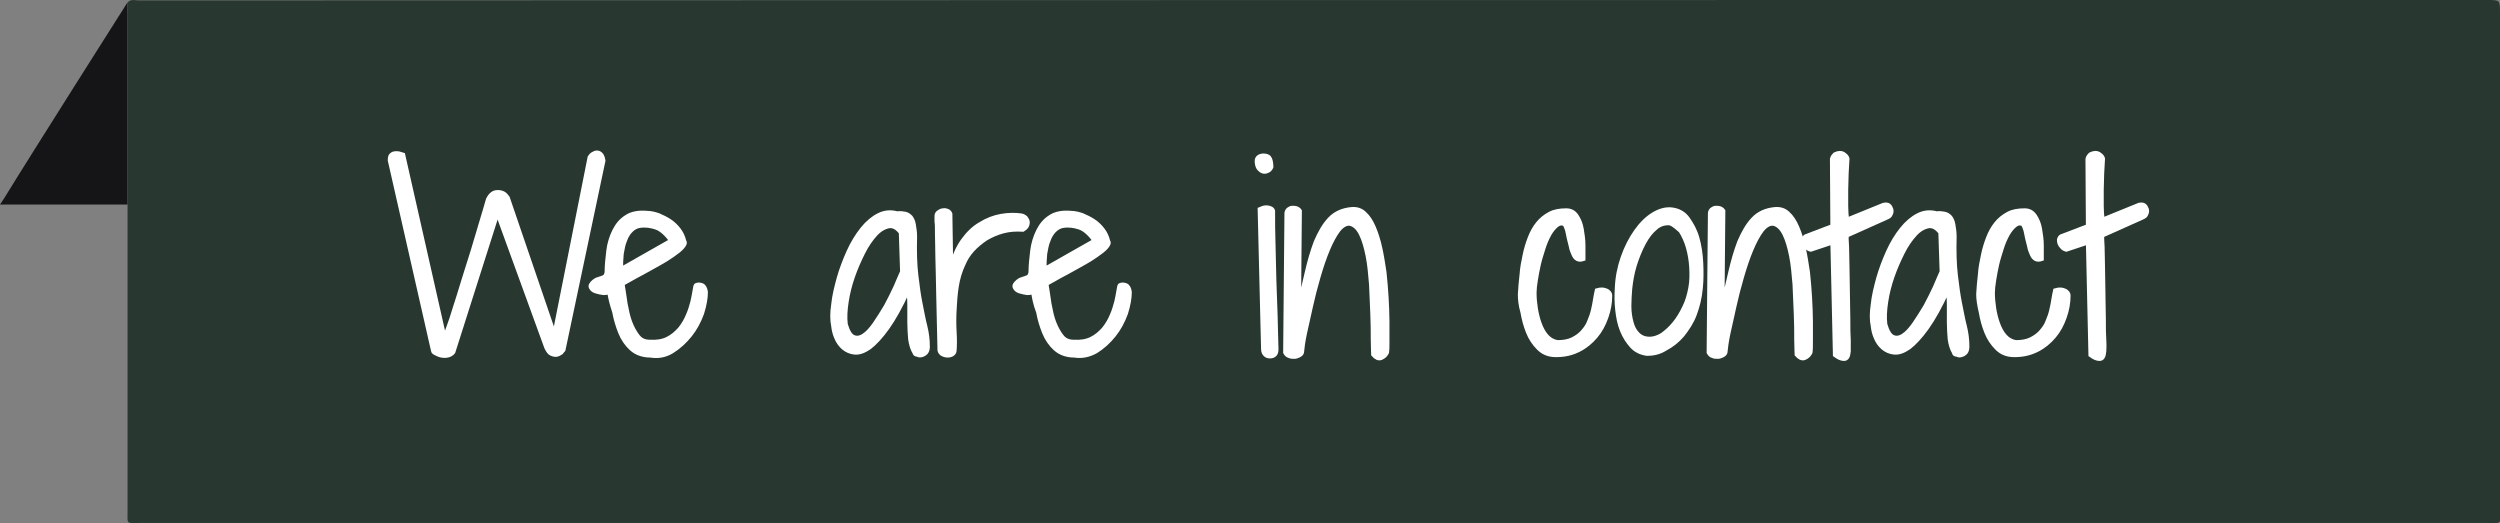 <svg xmlns="http://www.w3.org/2000/svg" xmlns:xlink="http://www.w3.org/1999/xlink" id="Capa_1" x="0px" y="0px" viewBox="0 0 588 123.1" style="enable-background:new 0 0 588 123.1;" xml:space="preserve">
<rect x="0" y="0" width="588" height="123.1" fill="#808080" stroke="none"/>
<style type="text/css">
	.st0{fill:#151416;}
	.st1{fill:#283830;}
	.st2{fill:#FFFFFF;stroke:#FFFFFF;stroke-miterlimit:10;}
	.st3{fill:#004D30;}
	.st4{fill:none;stroke:#787878;stroke-miterlimit:10;}
	.st5{fill:none;stroke:#787878;stroke-miterlimit:10;stroke-dasharray:11.949,11.949;}
	.st6{fill:#FFFFFF;stroke:#787878;stroke-miterlimit:10;stroke-dasharray:6.582;}
	.st7{fill:#FFFFFF;stroke:#787878;stroke-miterlimit:10;stroke-dasharray:11.096;}
	.st8{fill:#FFFFFF;}
	.st9{fill:#D34B28;}
	.st10{fill:#FFFFFF;stroke:#FFFFFF;stroke-width:0.25;stroke-miterlimit:10;}
	.st11{fill:#EF4723;}
	.st12{opacity:0.69;}
	.st13{fill:#27372F;stroke:#27372F;stroke-width:0.25;stroke-miterlimit:10;}
	.st14{fill:#D83A5E;}
</style>
<g>
	<path class="st0" d="M30,48.1l-30,0c0,0,0.3-0.4,1-1.5C6.8,37.1,29.9,0.7,29.9,0.7L30,3.5V48.1z"></path>
	<path class="st1" d="M29.9,0.7c0.4-0.3,0.4-0.5,0.8-0.6c0.6-0.2,1.3,0,2,0C216.8,0,400.9,0,585,0c3,0,3,0,3,3c0,15,0,30,0,45   c0,24.1,0,48.2,0,72.2c0,3.2,0.5,2.8-2.7,2.8c-184.2,0-368.3,0-552.5,0c-3.2,0-2.8,0.4-2.8-2.8c0-38.9,0-77.8,0-116.7   C30,2.7,29.9,1.6,29.9,0.7z"></path>
</g>
<g>
	<path class="st2" d="M91.7,37.7c0-0.6,0.1-1,0.3-1.2c0.2-0.2,0.5-0.4,0.8-0.4c0.3-0.1,0.6,0,1,0c0.4,0.1,0.7,0.2,1,0.3l9.7,42.9   c0.1-0.1,0.5-0.9,0.9-2.1c0.5-1.3,1-2.8,1.6-4.8c0.6-1.9,1.3-4,2-6.4c0.7-2.3,1.5-4.7,2.2-7c0.7-2.4,1.4-4.6,2-6.7   c0.6-2.1,1.2-3.9,1.6-5.4c0.3-0.6,0.6-1,1-1.3s0.8-0.4,1.3-0.4s0.9,0.1,1.3,0.3c0.4,0.2,0.7,0.6,1,1l11,32.2l8.3-41.7   c0.2-0.3,0.4-0.6,0.8-0.8c0.3-0.2,0.6-0.3,0.9-0.3c0.3,0,0.6,0.1,0.9,0.4s0.5,0.8,0.6,1.5l-9.4,44.5c-0.1,0.1-0.3,0.3-0.5,0.6   c-0.3,0.2-0.6,0.4-1,0.5c-0.4,0.1-0.8,0-1.3-0.2s-0.8-0.7-1.2-1.5l-11.5-31.6l-10.4,32.7c-0.3,0.4-0.8,0.7-1.3,0.8   c-0.5,0.1-1,0.1-1.5,0c-0.5-0.1-0.9-0.3-1.3-0.5c-0.4-0.2-0.6-0.4-0.6-0.5L91.7,37.7z"></path>
	<path class="st2" d="M143.3,68.6c-0.3,0.2-0.7,0.3-1.4,0.3c-0.6-0.1-1.2-0.2-1.8-0.4s-0.9-0.5-1.1-0.9c-0.2-0.4,0-0.8,0.7-1.4   c0.3-0.2,0.5-0.4,0.9-0.5c0.3-0.1,0.6-0.2,0.9-0.3c0.3-0.1,0.6-0.2,0.8-0.4c0.2-0.2,0.3-0.5,0.4-0.9c0-1.7,0.2-3.4,0.4-5.1   c0.2-1.7,0.7-3.3,1.4-4.7c0.7-1.4,1.6-2.5,2.9-3.3c1.2-0.8,2.9-1.1,4.9-0.9c0.7,0,1.6,0.2,2.5,0.5c0.9,0.4,1.8,0.8,2.7,1.4   c0.9,0.6,1.6,1.3,2.2,2.1c0.6,0.8,1,1.7,1.2,2.6c0.3,0.4,0.1,0.8-0.4,1.4s-1.3,1.2-2.3,1.9c-1,0.7-2.1,1.4-3.4,2.1   c-1.3,0.7-2.5,1.4-3.6,2c-1.2,0.6-2.2,1.2-3.1,1.7c-0.9,0.5-1.5,0.8-1.7,1c0.2,1.4,0.5,3,0.7,4.6c0.3,1.6,0.6,3.1,1.1,4.4   c0.5,1.3,1.1,2.4,1.8,3.3c0.7,0.9,1.6,1.3,2.8,1.3c1.6,0.1,3-0.1,4.2-0.7c1.2-0.6,2.1-1.4,2.9-2.3c0.8-1,1.4-2,1.9-3.2   c0.5-1.1,0.8-2.2,1.1-3.3c0.2-1,0.4-1.9,0.5-2.6c0.1-0.7,0.2-1.1,0.3-1.2c0.4-0.2,0.9-0.2,1.4,0c0.5,0.2,0.8,0.8,0.9,1.6   c0,1.4-0.3,3.1-0.9,5c-0.7,1.9-1.6,3.6-2.8,5.1s-2.6,2.8-4.2,3.8s-3.3,1.3-5.1,1c-1.9,0-3.4-0.6-4.5-1.6s-2-2.3-2.6-3.8   c-0.6-1.5-1.1-3.1-1.4-4.8C143.8,71.3,143.5,69.9,143.3,68.6z M157.9,56.6c-1.2-1.6-2.4-2.7-3.6-3.1s-2.5-0.6-3.8-0.4   c-0.8,0.1-1.5,0.5-2.1,1.1c-0.6,0.6-1.1,1.4-1.4,2.3c-0.4,0.9-0.6,2-0.8,3.2c-0.1,1.2-0.2,2.4-0.1,3.6L157.9,56.6z"></path>
	<path class="st2" d="M215.1,82.9c-0.5-0.8-0.8-1.8-1-3.1c-0.1-1.3-0.2-2.6-0.2-4c0-1.4,0-2.8,0-4.1c0-1.4-0.1-2.5-0.3-3.5   c-1.7,3.8-3.4,6.8-4.9,8.9c-1.5,2.1-3,3.7-4.2,4.6c-1.3,0.9-2.4,1.3-3.5,1.2c-1-0.1-1.9-0.5-2.6-1.1c-0.7-0.6-1.3-1.4-1.7-2.4   c-0.4-0.9-0.6-1.8-0.7-2.7c-0.3-1.4-0.3-3.1,0-5.1c0.2-2,0.7-4,1.3-6.2c0.6-2.1,1.4-4.2,2.3-6.2c0.9-2,2-3.8,3.2-5.3   c1.2-1.5,2.5-2.6,3.9-3.3c1.4-0.7,2.8-0.8,4.3-0.4c0.7-0.1,1.4,0,1.9,0.1c0.5,0.1,0.9,0.4,1.3,0.8c0.3,0.4,0.6,1,0.7,1.7   c0.1,0.7,0.3,1.6,0.3,2.8c-0.1,3.6,0,6.7,0.3,9.2c0.3,2.5,0.6,4.8,1,6.7c0.4,1.9,0.7,3.7,1.1,5.2c0.4,1.6,0.6,3.2,0.6,4.8   c0,0.6-0.1,1-0.4,1.4c-0.3,0.3-0.6,0.5-1,0.6c-0.4,0.1-0.7,0.1-1-0.1C215.3,83.4,215.2,83.2,215.1,82.9z M211.9,54.7   c-0.9-1.2-1.9-1.7-2.9-1.5c-1,0.2-2.1,0.8-3.1,1.9c-1,1.1-2,2.5-2.9,4.3c-0.9,1.8-1.7,3.6-2.4,5.6c-0.7,2-1.2,4-1.5,6   c-0.3,2-0.4,3.7-0.2,5.3c0.5,1.7,1.1,2.7,1.9,3c0.7,0.3,1.5,0.2,2.4-0.4c0.9-0.6,1.7-1.5,2.6-2.8c0.9-1.3,1.7-2.6,2.6-4.1   c0.8-1.5,1.5-2.9,2.2-4.4c0.6-1.5,1.2-2.7,1.6-3.7L211.9,54.7z"></path>
	<path class="st2" d="M221,82.4c-0.1-5.1-0.2-9.5-0.3-13c-0.1-3.6-0.1-6.5-0.2-8.9c0-2.3-0.1-4.2-0.1-5.5c0-1.3,0-2.3-0.1-2.9   c0-0.6,0-1,0-1.1c0-0.1,0-0.2,0-0.3c0-0.3,0.2-0.6,0.5-0.8c0.3-0.2,0.6-0.4,1-0.4c0.4-0.1,0.7,0,1,0.1c0.3,0.1,0.6,0.4,0.7,0.7   l0.2,12.8c0.6-2.6,1.5-4.7,2.7-6.4c1.2-1.7,2.6-3.1,4.2-4c1.6-1,3.2-1.6,4.9-1.9c1.7-0.3,3.3-0.3,4.7-0.1c0.5,0.1,0.8,0.3,1.1,0.6   c0.2,0.3,0.4,0.6,0.4,1c0,0.4-0.1,0.7-0.3,1c-0.2,0.3-0.5,0.5-0.8,0.7c-1.7-0.1-3.2,0-4.7,0.4c-1.5,0.4-2.8,1-4,1.7   c-1.2,0.8-2.3,1.7-3.2,2.7c-0.9,1-1.6,2.1-2.1,3.3c-0.8,1.7-1.3,3.4-1.6,5.3s-0.4,3.7-0.5,5.5c-0.1,1.8-0.1,3.5,0,5.2   c0.1,1.6,0.1,3.1,0,4.3c0,0.4-0.2,0.7-0.5,0.9c-0.3,0.2-0.7,0.3-1.1,0.3c-0.4,0-0.8-0.1-1.2-0.3S221.1,82.8,221,82.4z"></path>
	<path class="st2" d="M243,68.6c-0.3,0.2-0.7,0.3-1.4,0.3c-0.6-0.1-1.2-0.2-1.8-0.4s-0.9-0.5-1.1-0.9c-0.2-0.4,0-0.8,0.7-1.4   c0.3-0.2,0.5-0.4,0.9-0.5c0.3-0.1,0.6-0.2,0.9-0.3c0.3-0.1,0.6-0.2,0.8-0.4c0.2-0.2,0.3-0.5,0.4-0.9c0-1.7,0.2-3.4,0.4-5.1   c0.2-1.7,0.7-3.3,1.4-4.7c0.7-1.4,1.6-2.5,2.9-3.3c1.2-0.8,2.9-1.1,4.9-0.9c0.7,0,1.6,0.2,2.5,0.5c0.9,0.4,1.8,0.8,2.7,1.4   c0.9,0.6,1.6,1.3,2.2,2.1c0.6,0.8,1,1.7,1.2,2.6c0.3,0.4,0.1,0.8-0.4,1.4s-1.3,1.2-2.3,1.9c-1,0.7-2.1,1.4-3.4,2.1   c-1.3,0.7-2.5,1.4-3.6,2c-1.2,0.6-2.2,1.2-3.1,1.7c-0.9,0.5-1.5,0.8-1.7,1c0.2,1.4,0.5,3,0.7,4.6c0.3,1.6,0.6,3.1,1.1,4.4   c0.5,1.3,1.1,2.4,1.8,3.3c0.7,0.9,1.6,1.3,2.8,1.3c1.6,0.1,3-0.1,4.2-0.7c1.2-0.6,2.1-1.4,2.9-2.3c0.8-1,1.4-2,1.9-3.2   c0.5-1.1,0.8-2.2,1.1-3.3c0.2-1,0.4-1.9,0.5-2.6c0.1-0.7,0.2-1.1,0.3-1.2c0.4-0.2,0.9-0.2,1.4,0c0.5,0.2,0.8,0.8,0.9,1.6   c0,1.4-0.3,3.1-0.9,5c-0.7,1.9-1.6,3.6-2.8,5.1s-2.6,2.8-4.2,3.8c-1.6,0.9-3.3,1.3-5.1,1c-1.9,0-3.4-0.6-4.5-1.6s-2-2.3-2.6-3.8   c-0.6-1.5-1.1-3.1-1.4-4.8C243.4,71.3,243.2,69.9,243,68.6z M257.5,56.6c-1.2-1.6-2.4-2.7-3.6-3.1s-2.5-0.6-3.8-0.4   c-0.8,0.1-1.5,0.5-2.1,1.1c-0.6,0.6-1.1,1.4-1.4,2.3c-0.4,0.9-0.6,2-0.8,3.2c-0.1,1.2-0.2,2.4-0.1,3.6L257.5,56.6z"></path>
	<path class="st2" d="M295.6,37.9c0-0.5,0.2-0.8,0.5-1s0.7-0.3,1.1-0.3c0.8,0,1.3,0.3,1.5,0.8c0.2,0.5,0.3,1.2,0.3,1.9   c-0.2,0.4-0.5,0.8-0.9,0.9c-0.4,0.2-0.8,0.2-1.1,0.1s-0.7-0.4-1-0.8C295.8,39.2,295.6,38.6,295.6,37.9z M296.3,49.2   c0.2-0.1,0.5-0.2,0.8-0.3c0.3-0.1,0.6-0.1,0.9-0.1s0.5,0.1,0.8,0.2c0.3,0.1,0.5,0.3,0.6,0.6c0,2.4,0,5,0.1,7.8   c0.1,2.8,0.1,5.6,0.2,8.5c0.1,2.9,0.2,5.7,0.3,8.5c0.1,2.8,0.1,5.4,0.2,7.7c0,0.6-0.1,1-0.4,1.3s-0.7,0.4-1.1,0.4s-0.8-0.1-1.1-0.4   s-0.5-0.7-0.5-1.3L296.3,49.2z"></path>
	<path class="st2" d="M302.6,50.2c0-0.4,0.2-0.7,0.4-0.9c0.3-0.2,0.6-0.4,0.9-0.4s0.7,0,1,0.1c0.3,0.1,0.6,0.3,0.8,0.6l-0.2,22.3   c0.7-2.7,1.3-5.3,1.9-7.9c0.6-2.6,1.3-5,2.1-7.1c0.9-2.1,1.9-3.9,3.2-5.3c1.3-1.4,3-2.2,5.2-2.4c1.1-0.1,2.2,0.2,3,1   c0.9,0.8,1.6,1.9,2.2,3.3c0.6,1.4,1.1,3,1.5,4.8c0.4,1.8,0.7,3.7,1,5.7c0.2,2,0.4,4,0.5,6s0.2,3.9,0.2,5.6c0,1.7,0,3.2,0,4.5   c0,1.3,0,2.2-0.1,2.8c-0.3,0.6-0.7,1-1.4,1.3c-0.6,0.2-1.2-0.1-1.8-0.8c0-0.7-0.1-1.9-0.1-3.6s0-3.7-0.1-5.9s-0.2-4.6-0.3-7   c-0.2-2.4-0.4-4.7-0.8-6.7s-0.9-3.8-1.6-5.2c-0.7-1.4-1.6-2.2-2.6-2.4c-0.9-0.1-1.8,0.4-2.7,1.5c-0.9,1.2-1.7,2.7-2.5,4.6   c-0.8,1.9-1.5,4-2.2,6.4c-0.7,2.4-1.3,4.7-1.8,7c-0.5,2.3-1,4.4-1.4,6.3c-0.4,1.9-0.6,3.4-0.7,4.5c-0.1,0.3-0.3,0.5-0.7,0.7   s-0.7,0.3-1.1,0.3c-0.4,0-0.8,0-1.2-0.2c-0.4-0.1-0.7-0.4-0.9-0.8L302.6,50.2z"></path>
	<path class="st2" d="M357.5,69.2c0.1-1.5,0.2-3.1,0.4-4.6c0.1-1.6,0.4-3.1,0.7-4.5c0.3-1.5,0.7-2.8,1.2-4.1   c0.5-1.3,1.1-2.4,1.9-3.4c0.8-1,1.7-1.7,2.8-2.3c1.1-0.6,2.4-0.8,3.9-0.8c1,0,1.8,0.4,2.4,1.3c0.6,0.9,1,1.9,1.2,3.1   c0.2,1.2,0.4,2.5,0.4,3.8c0,1.3,0,2.4,0,3.2c-0.6,0.2-1,0.2-1.4,0s-0.7-0.6-0.9-1.1c-0.2-0.5-0.5-1.1-0.6-1.8   c-0.2-0.7-0.3-1.3-0.5-2c-0.1-0.7-0.3-1.3-0.4-1.9c-0.2-0.6-0.4-1.1-0.6-1.4c-0.7-0.3-1.3-0.2-1.9,0.3c-0.6,0.5-1.2,1.2-1.7,2.1   c-0.5,0.9-1,2-1.4,3.3c-0.4,1.3-0.8,2.5-1.1,3.8c-0.3,1.3-0.5,2.5-0.7,3.7c-0.2,1.2-0.3,2.2-0.3,3c0,1.1,0.1,2.3,0.3,3.6   c0.2,1.3,0.5,2.5,0.9,3.6c0.4,1.1,0.9,2.1,1.6,2.9c0.7,0.8,1.5,1.3,2.6,1.5c1.4,0,2.6-0.2,3.6-0.7c1-0.5,1.8-1.1,2.4-1.8   c0.6-0.7,1.2-1.5,1.5-2.4c0.4-0.9,0.7-1.8,0.9-2.7c0.2-0.9,0.4-1.8,0.5-2.6c0.1-0.8,0.3-1.5,0.4-2c1-0.3,1.7-0.2,2.3,0.1   c0.5,0.3,0.8,0.6,0.8,1.1c0,1.7-0.3,3.4-0.9,5.1c-0.6,1.7-1.4,3.2-2.5,4.5c-1.1,1.3-2.4,2.4-4,3.2c-1.6,0.8-3.3,1.2-5.3,1.2   c-1.7,0-3-0.5-4.1-1.6c-1.1-1.1-1.9-2.3-2.5-3.8c-0.6-1.5-1-3-1.3-4.7C357.6,71.7,357.5,70.3,357.5,69.2z"></path>
	<path class="st2" d="M387.4,83.2c-1.5-0.2-2.7-0.8-3.6-1.8s-1.7-2.2-2.3-3.7s-0.9-3-1.1-4.8s-0.2-3.4-0.1-5.1   c0.1-2.6,0.6-5,1.4-7.3s1.9-4.4,3.1-6.1c1.2-1.7,2.6-3.1,4.1-4s3-1.3,4.4-1.1c1.5,0.2,2.8,0.9,3.7,2.2s1.7,2.7,2.2,4.5   c0.5,1.8,0.8,3.7,0.9,5.8c0.1,2.1,0.1,4.1-0.1,6c-0.2,2.2-0.7,4.2-1.4,6.1s-1.8,3.5-2.9,4.9c-1.2,1.4-2.5,2.4-4,3.2   C390.3,82.9,388.8,83.2,387.4,83.2z M392.8,52.5c-1.2-0.1-2.4,0.2-3.4,1.1c-1.1,0.9-2,2.1-2.8,3.6s-1.5,3.2-2.1,5.1   c-0.6,1.9-0.9,3.8-1.1,5.6c-0.1,1.3-0.2,2.7-0.2,4.1c0,1.4,0.2,2.7,0.5,3.8c0.3,1.2,0.8,2.1,1.5,2.8c0.7,0.7,1.6,1.1,2.8,1.1   c0.9,0,1.9-0.3,2.9-0.9c1-0.7,2-1.6,2.9-2.7c0.9-1.1,1.7-2.4,2.4-3.9c0.7-1.4,1.1-2.9,1.4-4.5c0.3-1.6,0.3-3.2,0.2-4.9   c-0.1-1.7-0.4-3.3-0.8-4.7c-0.4-1.4-1-2.7-1.7-3.8C394.4,53.5,393.6,52.8,392.8,52.5z"></path>
	<path class="st2" d="M402.2,50.2c0-0.4,0.2-0.7,0.4-0.9c0.3-0.2,0.6-0.4,0.9-0.4s0.7,0,1,0.1c0.3,0.1,0.6,0.3,0.8,0.6l-0.2,22.3   c0.7-2.7,1.3-5.3,1.9-7.9c0.6-2.6,1.3-5,2.1-7.1c0.9-2.1,1.9-3.9,3.2-5.3c1.3-1.4,3-2.2,5.2-2.4c1.1-0.1,2.2,0.2,3,1   c0.9,0.8,1.6,1.9,2.2,3.3c0.6,1.4,1.1,3,1.5,4.8c0.4,1.8,0.7,3.7,1,5.7c0.2,2,0.4,4,0.5,6s0.2,3.9,0.2,5.6c0,1.7,0,3.2,0,4.5   c0,1.3,0,2.2-0.1,2.8c-0.3,0.6-0.7,1-1.4,1.3c-0.6,0.2-1.2-0.1-1.8-0.8c0-0.7-0.1-1.9-0.1-3.6s0-3.7-0.1-5.9s-0.2-4.6-0.3-7   c-0.2-2.4-0.4-4.7-0.8-6.7s-0.9-3.8-1.6-5.2c-0.7-1.4-1.6-2.2-2.6-2.4c-0.9-0.1-1.8,0.4-2.7,1.5c-0.9,1.2-1.7,2.7-2.5,4.6   c-0.8,1.9-1.5,4-2.2,6.4c-0.7,2.4-1.3,4.7-1.8,7c-0.5,2.3-1,4.4-1.4,6.3c-0.4,1.9-0.6,3.4-0.7,4.5c-0.1,0.3-0.3,0.5-0.7,0.7   s-0.7,0.3-1.1,0.3c-0.4,0-0.8,0-1.2-0.2c-0.4-0.1-0.7-0.4-0.9-0.8L402.2,50.2z"></path>
	<path class="st2" d="M431,57l-5.1,1.7c-0.4-0.1-0.8-0.3-1-0.6c-0.3-0.3-0.5-0.6-0.6-0.9s-0.1-0.6-0.1-0.9c0.1-0.3,0.2-0.5,0.5-0.7   l6.3-2.4l-0.1-15.8c0.1-0.5,0.4-0.8,0.7-1.1c0.4-0.2,0.8-0.3,1.1-0.3c0.4,0,0.8,0.1,1.1,0.4c0.3,0.2,0.6,0.5,0.7,0.9   c-0.1,1.2-0.1,2.4-0.2,3.6c0,1.3-0.1,2.6-0.1,3.8c0,1.3,0,2.5,0,3.7c0,1.2,0.1,2.3,0.2,3.3l8.6-3.5c0.5-0.1,0.9-0.1,1.2,0.1   c0.3,0.2,0.5,0.6,0.6,0.9c0.1,0.4,0.1,0.8-0.1,1.1c-0.1,0.4-0.4,0.6-0.8,0.8l-9.6,4.3c0,0.4,0,1.3,0.1,2.6c0,1.4,0.1,3,0.1,4.9   c0,1.9,0.1,3.9,0.1,6.1c0,2.2,0.1,4.2,0.1,6.1c0,1.9,0,3.5,0.1,4.9c0,1.4,0,2.3,0,2.6c-0.1,1.2-0.4,1.8-1.1,1.8   c-0.6,0-1.3-0.3-2.1-0.9L431,57z"></path>
	<path class="st2" d="M459.6,82.9c-0.5-0.8-0.8-1.8-1-3.1c-0.1-1.3-0.2-2.6-0.2-4c0-1.4,0-2.8,0-4.1c0-1.4-0.1-2.5-0.3-3.5   c-1.7,3.8-3.4,6.8-4.9,8.9c-1.5,2.1-3,3.7-4.2,4.6c-1.3,0.9-2.4,1.3-3.5,1.2c-1-0.1-1.9-0.5-2.6-1.1c-0.7-0.6-1.3-1.4-1.7-2.4   c-0.4-0.9-0.6-1.8-0.7-2.7c-0.3-1.4-0.3-3.1,0-5.1c0.2-2,0.7-4,1.3-6.2c0.6-2.1,1.4-4.2,2.3-6.2c0.9-2,2-3.8,3.2-5.3   c1.2-1.5,2.5-2.6,3.9-3.3c1.4-0.7,2.8-0.8,4.3-0.4c0.7-0.1,1.4,0,1.9,0.1c0.5,0.1,0.9,0.4,1.3,0.8c0.3,0.4,0.6,1,0.7,1.7   c0.1,0.7,0.3,1.6,0.3,2.8c-0.1,3.6,0,6.7,0.3,9.2c0.3,2.5,0.6,4.8,1,6.7c0.4,1.9,0.7,3.7,1.1,5.2c0.4,1.6,0.6,3.2,0.6,4.8   c0,0.6-0.1,1-0.4,1.4c-0.3,0.3-0.6,0.5-1,0.6c-0.4,0.1-0.7,0.1-1-0.1C459.8,83.4,459.6,83.2,459.6,82.9z M456.4,54.7   c-0.9-1.2-1.9-1.7-2.9-1.5c-1,0.2-2.1,0.8-3.1,1.9c-1,1.1-2,2.5-2.9,4.3c-0.9,1.8-1.7,3.6-2.4,5.6c-0.7,2-1.2,4-1.5,6   c-0.3,2-0.4,3.7-0.2,5.3c0.5,1.7,1.1,2.7,1.9,3c0.7,0.3,1.5,0.2,2.4-0.4c0.9-0.6,1.7-1.5,2.6-2.8c0.9-1.3,1.7-2.6,2.6-4.1   c0.8-1.5,1.5-2.9,2.2-4.4c0.6-1.5,1.2-2.7,1.6-3.7L456.4,54.7z"></path>
	<path class="st2" d="M465.3,69.2c0.1-1.5,0.2-3.1,0.4-4.6c0.1-1.6,0.4-3.1,0.7-4.5c0.3-1.5,0.7-2.8,1.2-4.1   c0.5-1.3,1.1-2.4,1.9-3.4c0.8-1,1.7-1.7,2.8-2.3c1.1-0.6,2.4-0.8,3.9-0.8c1,0,1.8,0.4,2.4,1.3c0.6,0.9,1,1.9,1.2,3.1   c0.2,1.2,0.4,2.5,0.4,3.8c0,1.3,0,2.4,0,3.2c-0.6,0.2-1,0.2-1.4,0s-0.7-0.6-0.9-1.1c-0.2-0.5-0.5-1.1-0.6-1.8   c-0.2-0.7-0.3-1.3-0.5-2c-0.1-0.7-0.3-1.3-0.4-1.9c-0.2-0.6-0.4-1.1-0.6-1.4c-0.7-0.3-1.3-0.2-1.9,0.3c-0.6,0.5-1.2,1.2-1.7,2.1   c-0.5,0.9-1,2-1.4,3.3c-0.4,1.3-0.8,2.5-1.1,3.8c-0.3,1.3-0.5,2.5-0.7,3.7c-0.2,1.2-0.3,2.2-0.3,3c0,1.1,0.1,2.3,0.3,3.6   c0.2,1.3,0.5,2.5,0.9,3.6c0.4,1.1,0.9,2.1,1.6,2.9c0.7,0.8,1.5,1.3,2.6,1.5c1.4,0,2.6-0.2,3.6-0.7c1-0.5,1.8-1.1,2.4-1.8   c0.6-0.7,1.2-1.5,1.5-2.4c0.4-0.9,0.7-1.8,0.9-2.7c0.2-0.9,0.4-1.8,0.5-2.6c0.1-0.8,0.3-1.5,0.4-2c1-0.3,1.7-0.2,2.3,0.1   c0.5,0.3,0.8,0.6,0.8,1.1c0,1.7-0.3,3.4-0.9,5.1c-0.6,1.7-1.4,3.2-2.5,4.5c-1.1,1.3-2.4,2.4-4,3.2c-1.6,0.8-3.3,1.2-5.3,1.2   c-1.7,0-3-0.5-4.1-1.6c-1.1-1.1-1.9-2.3-2.5-3.8c-0.6-1.5-1-3-1.3-4.7C465.5,71.7,465.3,70.3,465.3,69.2z"></path>
	<path class="st2" d="M491.1,57l-5.1,1.7c-0.4-0.1-0.8-0.3-1-0.6c-0.3-0.3-0.5-0.6-0.6-0.9s-0.1-0.6-0.1-0.9   c0.1-0.3,0.2-0.5,0.5-0.7l6.3-2.4L491,37.4c0.1-0.5,0.4-0.8,0.7-1.1c0.4-0.2,0.8-0.3,1.1-0.3c0.4,0,0.8,0.1,1.1,0.4   c0.3,0.2,0.6,0.5,0.7,0.9c-0.1,1.2-0.1,2.4-0.2,3.6c0,1.3-0.1,2.6-0.1,3.8s0,2.5,0,3.7c0,1.2,0.1,2.3,0.2,3.3l8.6-3.5   c0.5-0.1,0.9-0.1,1.2,0.1c0.3,0.2,0.5,0.6,0.6,0.9s0.1,0.8-0.1,1.1c-0.1,0.4-0.4,0.6-0.8,0.8l-9.6,4.3c0,0.4,0,1.3,0.1,2.6   c0,1.4,0.1,3,0.1,4.9c0,1.9,0.1,3.9,0.1,6.1c0,2.2,0.1,4.2,0.1,6.1s0,3.5,0.1,4.9s0,2.3,0,2.6c-0.1,1.2-0.4,1.8-1.1,1.8   c-0.6,0-1.3-0.3-2.1-0.9L491.1,57z"></path>
</g>
</svg>